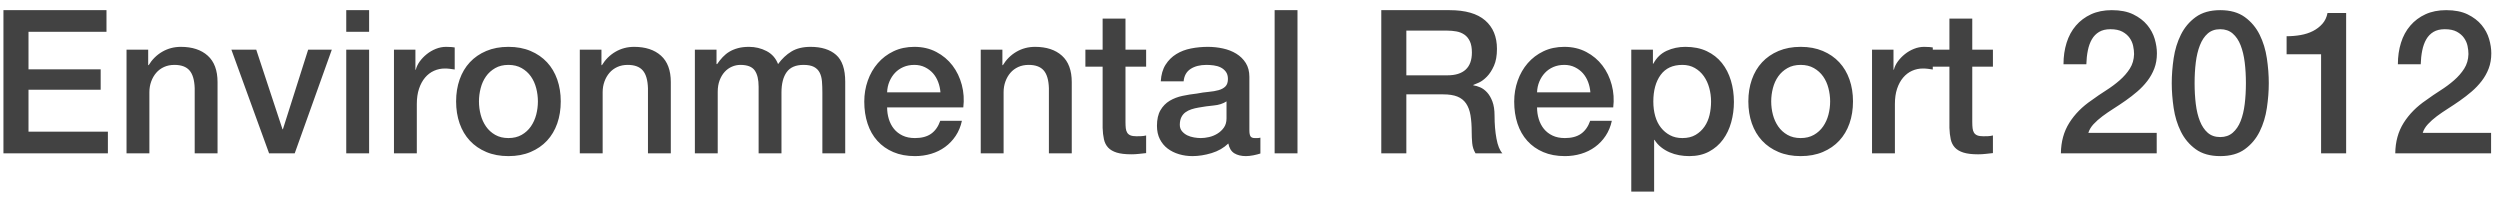 <?xml version="1.0" encoding="UTF-8"?>
<!-- Generated by Pixelmator Pro 3.6.5 -->
<svg width="212" height="17" viewBox="0 0 212 17" xmlns="http://www.w3.org/2000/svg">
    <path id="Environmental-Report-2012" fill="#424242" fill-rule="evenodd" stroke="none" d="M 188.277 13.238 C 187.427 13.238 186.734 13.043 186.195 12.652 C 185.657 12.261 185.238 11.763 184.938 11.156 C 184.637 10.55 184.434 9.884 184.326 9.158 C 184.219 8.433 184.164 7.731 184.164 7.051 C 184.164 6.371 184.219 5.667 184.326 4.941 C 184.434 4.216 184.637 3.552 184.938 2.945 C 185.238 2.339 185.657 1.84 186.195 1.449 C 186.734 1.058 187.427 0.861 188.277 0.861 C 189.127 0.861 189.823 1.058 190.361 1.449 C 190.9 1.84 191.319 2.339 191.619 2.945 C 191.919 3.552 192.123 4.216 192.23 4.941 C 192.338 5.667 192.393 6.371 192.393 7.051 C 192.393 7.731 192.338 8.433 192.23 9.158 C 192.123 9.884 191.919 10.55 191.619 11.156 C 191.319 11.763 190.9 12.261 190.361 12.652 C 189.823 13.043 189.127 13.238 188.277 13.238 Z M 167.742 13.086 C 167.232 13.086 166.821 13.038 166.51 12.941 C 166.198 12.845 165.955 12.703 165.779 12.516 C 165.604 12.329 165.484 12.094 165.422 11.811 C 165.36 11.527 165.322 11.204 165.311 10.842 L 165.311 5.656 L 163.9 5.656 L 163.9 5.895 C 163.764 5.872 163.626 5.851 163.484 5.834 C 163.343 5.817 163.202 5.809 163.066 5.809 C 162.738 5.809 162.43 5.874 162.141 6.004 C 161.852 6.134 161.6 6.327 161.385 6.582 C 161.169 6.837 160.998 7.151 160.873 7.525 C 160.748 7.899 160.688 8.331 160.688 8.818 L 160.688 13 L 158.748 13 L 158.748 4.211 L 160.568 4.211 L 160.568 5.91 L 160.602 5.91 C 160.658 5.672 160.769 5.442 160.934 5.215 C 161.098 4.988 161.297 4.781 161.529 4.594 C 161.762 4.407 162.019 4.256 162.303 4.143 C 162.586 4.029 162.875 3.973 163.17 3.973 C 163.397 3.973 163.552 3.979 163.637 3.99 C 163.722 4.002 163.81 4.012 163.9 4.023 L 163.9 4.211 L 165.311 4.211 L 165.311 1.576 L 167.248 1.576 L 167.248 4.211 L 169 4.211 L 169 5.656 L 167.248 5.656 L 167.248 10.348 C 167.248 10.552 167.258 10.728 167.275 10.875 C 167.292 11.022 167.33 11.146 167.393 11.248 C 167.455 11.35 167.549 11.428 167.674 11.479 C 167.798 11.53 167.968 11.555 168.184 11.555 C 168.32 11.555 168.456 11.553 168.592 11.547 C 168.728 11.541 168.864 11.52 169 11.486 L 169 12.982 C 168.785 13.005 168.575 13.028 168.371 13.051 C 168.167 13.073 167.958 13.086 167.742 13.086 Z M 174.764 13 C 174.775 12.014 175.012 11.153 175.477 10.416 C 175.941 9.679 176.576 9.038 177.381 8.494 C 177.766 8.211 178.169 7.936 178.588 7.67 C 179.007 7.404 179.393 7.119 179.744 6.812 C 180.095 6.506 180.385 6.175 180.611 5.818 C 180.838 5.461 180.957 5.051 180.969 4.586 C 180.969 4.371 180.942 4.14 180.891 3.896 C 180.84 3.653 180.741 3.426 180.594 3.217 C 180.446 3.007 180.243 2.831 179.982 2.689 C 179.722 2.548 179.382 2.477 178.963 2.477 C 178.578 2.477 178.257 2.554 178.002 2.707 C 177.747 2.86 177.542 3.07 177.389 3.336 C 177.236 3.602 177.122 3.917 177.049 4.279 C 176.975 4.642 176.933 5.032 176.922 5.451 L 174.984 5.451 C 174.984 4.794 175.072 4.186 175.248 3.625 C 175.424 3.064 175.686 2.58 176.037 2.172 C 176.388 1.764 176.818 1.443 177.322 1.211 C 177.827 0.979 178.411 0.861 179.08 0.861 C 179.805 0.861 180.413 0.981 180.9 1.219 C 181.388 1.457 181.782 1.756 182.082 2.119 C 182.382 2.482 182.594 2.876 182.719 3.301 C 182.843 3.726 182.906 4.132 182.906 4.518 C 182.906 4.994 182.833 5.423 182.686 5.809 C 182.538 6.194 182.339 6.548 182.09 6.871 C 181.841 7.194 181.558 7.492 181.24 7.764 C 180.923 8.036 180.594 8.291 180.254 8.529 C 179.914 8.767 179.574 8.994 179.234 9.209 C 178.894 9.424 178.58 9.64 178.291 9.855 C 178.002 10.071 177.749 10.295 177.533 10.527 C 177.318 10.76 177.171 11.005 177.092 11.266 L 182.889 11.266 L 182.889 13 L 174.764 13 Z M 196.828 13 L 196.828 4.602 L 193.904 4.602 L 193.904 3.072 C 194.312 3.072 194.71 3.039 195.096 2.971 C 195.481 2.903 195.829 2.79 196.141 2.631 C 196.452 2.472 196.718 2.267 196.939 2.018 C 197.16 1.768 197.305 1.462 197.373 1.1 L 198.953 1.1 L 198.953 13 L 196.828 13 Z M 203.119 13 C 203.13 12.014 203.367 11.153 203.832 10.416 C 204.297 9.679 204.932 9.038 205.736 8.494 C 206.122 8.211 206.524 7.936 206.943 7.67 C 207.363 7.404 207.748 7.119 208.1 6.812 C 208.451 6.506 208.74 6.175 208.967 5.818 C 209.193 5.461 209.313 5.051 209.324 4.586 C 209.324 4.371 209.299 4.14 209.248 3.896 C 209.197 3.653 209.097 3.426 208.949 3.217 C 208.802 3.007 208.599 2.831 208.338 2.689 C 208.077 2.548 207.738 2.477 207.318 2.477 C 206.933 2.477 206.612 2.554 206.357 2.707 C 206.102 2.86 205.899 3.07 205.746 3.336 C 205.593 3.602 205.48 3.917 205.406 4.279 C 205.333 4.642 205.289 5.032 205.277 5.451 L 203.34 5.451 C 203.34 4.794 203.428 4.186 203.604 3.625 C 203.779 3.064 204.043 2.58 204.395 2.172 C 204.746 1.764 205.173 1.443 205.678 1.211 C 206.182 0.979 206.769 0.861 207.438 0.861 C 208.163 0.861 208.769 0.981 209.256 1.219 C 209.743 1.457 210.137 1.756 210.438 2.119 C 210.738 2.482 210.95 2.876 211.074 3.301 C 211.199 3.726 211.262 4.132 211.262 4.518 C 211.262 4.994 211.188 5.423 211.041 5.809 C 210.894 6.194 210.695 6.548 210.445 6.871 C 210.196 7.194 209.913 7.492 209.596 7.764 C 209.278 8.036 208.949 8.291 208.609 8.529 C 208.269 8.767 207.93 8.994 207.59 9.209 C 207.25 9.424 206.935 9.64 206.646 9.855 C 206.357 10.071 206.106 10.295 205.891 10.527 C 205.675 10.76 205.527 11.005 205.447 11.266 L 211.244 11.266 L 211.244 13 L 203.119 13 Z M 188.277 11.623 C 188.697 11.623 189.049 11.501 189.332 11.258 C 189.615 11.014 189.84 10.685 190.004 10.271 C 190.168 9.858 190.284 9.374 190.352 8.818 C 190.42 8.263 190.453 7.674 190.453 7.051 C 190.453 6.427 190.42 5.841 190.352 5.291 C 190.284 4.741 190.168 4.257 190.004 3.838 C 189.84 3.419 189.615 3.085 189.332 2.842 C 189.049 2.598 188.697 2.477 188.277 2.477 C 187.847 2.477 187.493 2.598 187.215 2.842 C 186.937 3.085 186.717 3.419 186.553 3.838 C 186.388 4.257 186.271 4.741 186.203 5.291 C 186.135 5.841 186.102 6.427 186.102 7.051 C 186.102 7.674 186.135 8.263 186.203 8.818 C 186.271 9.374 186.388 9.858 186.553 10.271 C 186.717 10.685 186.937 11.014 187.215 11.258 C 187.493 11.501 187.847 11.623 188.277 11.623 Z M 152.697 13.238 C 151.994 13.238 151.368 13.122 150.818 12.889 C 150.269 12.657 149.804 12.337 149.424 11.929 C 149.045 11.521 148.756 11.034 148.557 10.467 C 148.359 9.9 148.26 9.277 148.26 8.597 C 148.26 7.928 148.359 7.311 148.557 6.744 C 148.756 6.177 149.045 5.69 149.424 5.282 C 149.804 4.874 150.269 4.554 150.818 4.322 C 151.368 4.089 151.994 3.973 152.697 3.973 C 153.4 3.973 154.026 4.089 154.576 4.322 C 155.125 4.554 155.59 4.874 155.969 5.282 C 156.349 5.69 156.638 6.177 156.837 6.744 C 157.035 7.311 157.134 7.928 157.134 8.597 C 157.134 9.277 157.035 9.9 156.837 10.467 C 156.638 11.034 156.349 11.521 155.969 11.929 C 155.59 12.337 155.125 12.657 154.576 12.889 C 154.026 13.122 153.4 13.238 152.697 13.238 Z M 152.697 11.708 C 153.128 11.708 153.502 11.617 153.819 11.436 C 154.136 11.255 154.397 11.017 154.601 10.722 C 154.805 10.427 154.955 10.096 155.051 9.727 C 155.148 9.359 155.196 8.982 155.196 8.597 C 155.196 8.223 155.148 7.849 155.051 7.475 C 154.955 7.101 154.805 6.77 154.601 6.481 C 154.397 6.191 154.136 5.956 153.819 5.775 C 153.502 5.594 153.128 5.503 152.697 5.503 C 152.266 5.503 151.892 5.594 151.575 5.775 C 151.258 5.956 150.997 6.191 150.793 6.481 C 150.589 6.77 150.439 7.101 150.342 7.475 C 150.246 7.849 150.198 8.223 150.198 8.597 C 150.198 8.982 150.246 9.359 150.342 9.727 C 150.439 10.096 150.589 10.427 150.793 10.722 C 150.997 11.017 151.258 11.255 151.575 11.436 C 151.892 11.617 152.266 11.708 152.697 11.708 Z M 138.332 4.211 L 140.168 4.211 L 140.168 5.401 L 140.202 5.401 C 140.474 4.891 140.854 4.526 141.341 4.305 C 141.828 4.083 142.355 3.973 142.922 3.973 C 143.613 3.973 144.217 4.095 144.732 4.338 C 145.248 4.582 145.676 4.916 146.016 5.341 C 146.356 5.767 146.611 6.262 146.781 6.829 C 146.951 7.396 147.036 8.002 147.036 8.648 C 147.036 9.237 146.96 9.81 146.807 10.365 C 146.654 10.92 146.421 11.41 146.109 11.835 C 145.798 12.261 145.404 12.6 144.928 12.855 C 144.452 13.111 143.891 13.238 143.245 13.238 C 142.962 13.238 142.678 13.213 142.395 13.162 C 142.112 13.111 141.84 13.028 141.579 12.915 C 141.318 12.802 141.077 12.657 140.857 12.482 C 140.635 12.306 140.451 12.099 140.304 11.861 L 140.27 11.861 L 140.27 16.247 L 138.332 16.247 Z M 145.098 8.614 C 145.098 8.217 145.047 7.832 144.945 7.458 C 144.843 7.084 144.69 6.753 144.486 6.463 C 144.282 6.174 144.027 5.942 143.721 5.766 C 143.415 5.591 143.064 5.503 142.667 5.503 C 141.851 5.503 141.236 5.786 140.822 6.353 C 140.409 6.92 140.202 7.673 140.202 8.614 C 140.202 9.056 140.256 9.467 140.363 9.847 C 140.471 10.226 140.633 10.552 140.848 10.824 C 141.063 11.096 141.321 11.311 141.622 11.47 C 141.922 11.629 142.27 11.708 142.667 11.708 C 143.109 11.708 143.483 11.617 143.789 11.436 C 144.095 11.255 144.347 11.02 144.546 10.73 C 144.744 10.441 144.885 10.113 144.971 9.745 C 145.055 9.376 145.098 8.999 145.098 8.614 Z M 134.864 7.832 C 134.841 7.526 134.776 7.231 134.669 6.948 C 134.561 6.665 134.413 6.418 134.227 6.208 C 134.04 5.999 133.813 5.829 133.546 5.699 C 133.28 5.568 132.983 5.503 132.654 5.503 C 132.314 5.503 132.005 5.562 131.727 5.681 C 131.45 5.801 131.212 5.965 131.014 6.175 C 130.815 6.384 130.656 6.631 130.538 6.914 C 130.419 7.197 130.353 7.503 130.342 7.832 Z M 130.342 9.107 C 130.342 9.447 130.39 9.776 130.486 10.093 C 130.583 10.41 130.727 10.688 130.92 10.926 C 131.113 11.164 131.356 11.354 131.651 11.495 C 131.946 11.637 132.297 11.708 132.705 11.708 C 133.272 11.708 133.728 11.586 134.074 11.342 C 134.419 11.099 134.677 10.733 134.847 10.246 L 136.683 10.246 C 136.581 10.722 136.405 11.147 136.156 11.521 C 135.907 11.895 135.606 12.209 135.255 12.464 C 134.904 12.72 134.51 12.912 134.074 13.043 C 133.637 13.173 133.181 13.238 132.705 13.238 C 132.014 13.238 131.402 13.125 130.869 12.898 C 130.336 12.671 129.886 12.354 129.518 11.946 C 129.149 11.538 128.872 11.051 128.684 10.484 C 128.497 9.917 128.404 9.294 128.404 8.614 C 128.404 7.991 128.503 7.399 128.702 6.838 C 128.9 6.276 129.183 5.784 129.551 5.359 C 129.92 4.933 130.365 4.596 130.886 4.347 C 131.407 4.098 131.997 3.973 132.654 3.973 C 133.345 3.973 133.966 4.117 134.516 4.407 C 135.065 4.696 135.521 5.078 135.884 5.554 C 136.247 6.03 136.51 6.577 136.674 7.194 C 136.839 7.812 136.881 8.45 136.802 9.107 Z M 117.133 0.862 L 122.93 0.862 C 124.267 0.862 125.27 1.151 125.939 1.729 C 126.608 2.307 126.942 3.112 126.942 4.143 C 126.942 4.721 126.857 5.2 126.687 5.58 C 126.517 5.959 126.319 6.265 126.092 6.497 C 125.865 6.73 125.641 6.897 125.421 6.999 C 125.199 7.101 125.038 7.169 124.936 7.203 L 124.936 7.237 C 125.117 7.26 125.313 7.316 125.523 7.407 C 125.732 7.498 125.928 7.642 126.109 7.84 C 126.29 8.039 126.441 8.297 126.559 8.614 C 126.678 8.931 126.738 9.328 126.738 9.804 C 126.738 10.518 126.792 11.167 126.9 11.751 C 127.007 12.334 127.174 12.751 127.401 13 L 125.123 13 C 124.964 12.739 124.871 12.45 124.842 12.133 C 124.814 11.816 124.8 11.51 124.8 11.215 C 124.8 10.66 124.766 10.181 124.698 9.778 C 124.63 9.376 124.505 9.042 124.324 8.775 C 124.143 8.509 123.896 8.314 123.585 8.189 C 123.273 8.064 122.873 8.002 122.386 8.002 L 119.258 8.002 L 119.258 13 L 117.133 13 Z M 119.258 6.387 L 122.743 6.387 C 123.423 6.387 123.939 6.226 124.29 5.902 C 124.641 5.579 124.817 5.095 124.817 4.449 C 124.817 4.064 124.76 3.749 124.647 3.506 C 124.534 3.262 124.378 3.072 124.18 2.936 C 123.981 2.8 123.755 2.709 123.499 2.664 C 123.244 2.619 122.981 2.596 122.709 2.596 L 119.258 2.596 Z M 108.089 0.862 L 110.027 0.862 L 110.027 13 L 108.089 13 Z M 105.947 11.045 C 105.947 11.283 105.978 11.453 106.04 11.555 C 106.103 11.657 106.225 11.708 106.406 11.708 C 106.463 11.708 106.531 11.708 106.61 11.708 C 106.689 11.708 106.78 11.697 106.882 11.674 L 106.882 13.017 C 106.814 13.04 106.726 13.065 106.618 13.094 C 106.511 13.122 106.4 13.147 106.287 13.17 C 106.174 13.193 106.06 13.21 105.947 13.221 C 105.834 13.232 105.737 13.238 105.658 13.238 C 105.261 13.238 104.933 13.159 104.672 13 C 104.411 12.841 104.241 12.564 104.162 12.167 C 103.777 12.541 103.304 12.813 102.743 12.983 C 102.181 13.153 101.64 13.238 101.119 13.238 C 100.722 13.238 100.343 13.184 99.98 13.076 C 99.617 12.969 99.297 12.81 99.02 12.601 C 98.742 12.391 98.521 12.125 98.356 11.802 C 98.192 11.478 98.11 11.102 98.11 10.671 C 98.11 10.127 98.209 9.685 98.408 9.345 C 98.606 9.005 98.867 8.739 99.189 8.546 C 99.513 8.353 99.875 8.214 100.277 8.13 C 100.68 8.044 101.085 7.979 101.493 7.934 C 101.844 7.866 102.179 7.818 102.496 7.79 C 102.813 7.761 103.094 7.713 103.338 7.645 C 103.581 7.577 103.774 7.472 103.915 7.33 C 104.057 7.189 104.128 6.976 104.128 6.693 C 104.128 6.444 104.069 6.24 103.95 6.081 C 103.83 5.922 103.683 5.801 103.507 5.715 C 103.332 5.63 103.136 5.574 102.921 5.545 C 102.706 5.517 102.502 5.503 102.309 5.503 C 101.765 5.503 101.317 5.616 100.966 5.843 C 100.615 6.07 100.416 6.421 100.371 6.897 L 98.433 6.897 C 98.467 6.33 98.603 5.86 98.841 5.486 C 99.079 5.112 99.382 4.812 99.751 4.585 C 100.119 4.358 100.535 4.2 101 4.109 C 101.465 4.018 101.941 3.973 102.428 3.973 C 102.859 3.973 103.284 4.018 103.703 4.109 C 104.122 4.2 104.499 4.347 104.834 4.551 C 105.168 4.755 105.437 5.018 105.641 5.341 C 105.845 5.665 105.947 6.058 105.947 6.523 Z M 104.009 8.597 C 103.714 8.79 103.352 8.906 102.921 8.945 C 102.49 8.985 102.06 9.045 101.629 9.124 C 101.425 9.158 101.227 9.206 101.034 9.268 C 100.841 9.331 100.671 9.416 100.524 9.524 C 100.377 9.631 100.26 9.773 100.175 9.948 C 100.091 10.124 100.048 10.337 100.048 10.586 C 100.048 10.801 100.11 10.983 100.235 11.13 C 100.36 11.277 100.51 11.393 100.686 11.479 C 100.861 11.563 101.054 11.623 101.263 11.657 C 101.473 11.691 101.663 11.708 101.833 11.708 C 102.048 11.708 102.281 11.68 102.53 11.623 C 102.779 11.566 103.014 11.47 103.235 11.334 C 103.457 11.198 103.641 11.025 103.788 10.816 C 103.935 10.606 104.009 10.348 104.009 10.042 Z M 92.041 4.211 L 93.503 4.211 L 93.503 1.576 L 95.441 1.576 L 95.441 4.211 L 97.192 4.211 L 97.192 5.656 L 95.441 5.656 L 95.441 10.348 C 95.441 10.552 95.45 10.728 95.466 10.875 C 95.483 11.022 95.523 11.147 95.586 11.249 C 95.648 11.351 95.741 11.428 95.866 11.479 C 95.991 11.53 96.161 11.555 96.376 11.555 C 96.512 11.555 96.648 11.552 96.784 11.546 C 96.92 11.541 97.056 11.521 97.192 11.487 L 97.192 12.983 C 96.977 13.006 96.767 13.028 96.563 13.051 C 96.359 13.074 96.149 13.085 95.934 13.085 C 95.424 13.085 95.013 13.037 94.701 12.941 C 94.39 12.844 94.146 12.703 93.97 12.515 C 93.795 12.328 93.676 12.093 93.614 11.81 C 93.551 11.527 93.514 11.204 93.503 10.841 L 93.503 5.656 L 92.041 5.656 Z M 83.167 4.211 L 85.003 4.211 L 85.003 5.503 L 85.037 5.537 C 85.332 5.05 85.717 4.667 86.193 4.389 C 86.669 4.112 87.196 3.973 87.774 3.973 C 88.737 3.973 89.497 4.222 90.052 4.721 C 90.607 5.22 90.885 5.968 90.885 6.965 L 90.885 13 L 88.947 13 L 88.947 7.475 C 88.924 6.784 88.777 6.282 88.505 5.971 C 88.233 5.659 87.808 5.503 87.23 5.503 C 86.901 5.503 86.607 5.562 86.346 5.681 C 86.085 5.801 85.864 5.965 85.683 6.175 C 85.502 6.384 85.36 6.631 85.258 6.914 C 85.156 7.197 85.105 7.498 85.105 7.815 L 85.105 13 L 83.167 13 Z M 79.75 7.832 C 79.727 7.526 79.662 7.231 79.554 6.948 C 79.447 6.665 79.299 6.418 79.113 6.208 C 78.925 5.999 78.699 5.829 78.433 5.699 C 78.166 5.568 77.869 5.503 77.54 5.503 C 77.2 5.503 76.891 5.562 76.614 5.681 C 76.336 5.801 76.098 5.965 75.899 6.175 C 75.701 6.384 75.543 6.631 75.424 6.914 C 75.304 7.197 75.239 7.503 75.228 7.832 Z M 75.228 9.107 C 75.228 9.447 75.276 9.776 75.372 10.093 C 75.469 10.41 75.613 10.688 75.806 10.926 C 75.999 11.164 76.242 11.354 76.537 11.495 C 76.832 11.637 77.183 11.708 77.591 11.708 C 78.158 11.708 78.614 11.586 78.96 11.342 C 79.305 11.099 79.563 10.733 79.733 10.246 L 81.569 10.246 C 81.467 10.722 81.291 11.147 81.042 11.521 C 80.793 11.895 80.492 12.209 80.141 12.464 C 79.79 12.72 79.396 12.912 78.96 13.043 C 78.523 13.173 78.067 13.238 77.591 13.238 C 76.9 13.238 76.288 13.125 75.755 12.898 C 75.222 12.671 74.772 12.354 74.404 11.946 C 74.035 11.538 73.757 11.051 73.571 10.484 C 73.383 9.917 73.29 9.294 73.29 8.614 C 73.29 7.991 73.389 7.399 73.588 6.838 C 73.786 6.276 74.069 5.784 74.438 5.359 C 74.806 4.933 75.251 4.596 75.772 4.347 C 76.293 4.098 76.883 3.973 77.54 3.973 C 78.231 3.973 78.852 4.117 79.401 4.407 C 79.951 4.696 80.407 5.078 80.77 5.554 C 81.133 6.03 81.396 6.577 81.561 7.194 C 81.725 7.812 81.767 8.45 81.688 9.107 Z M 58.925 4.211 L 60.761 4.211 L 60.761 5.435 L 60.812 5.435 C 60.959 5.22 61.118 5.021 61.288 4.84 C 61.458 4.659 61.648 4.506 61.857 4.381 C 62.067 4.256 62.308 4.157 62.58 4.083 C 62.852 4.01 63.164 3.973 63.515 3.973 C 64.048 3.973 64.543 4.092 65.003 4.33 C 65.462 4.568 65.787 4.936 65.98 5.435 C 66.309 4.982 66.688 4.625 67.119 4.364 C 67.55 4.103 68.088 3.973 68.734 3.973 C 69.663 3.973 70.386 4.2 70.901 4.653 C 71.417 5.106 71.675 5.866 71.675 6.931 L 71.675 13 L 69.737 13 L 69.737 7.866 C 69.737 7.515 69.726 7.195 69.703 6.905 C 69.68 6.616 69.615 6.367 69.507 6.157 C 69.4 5.948 69.238 5.786 69.023 5.673 C 68.808 5.56 68.513 5.503 68.139 5.503 C 67.482 5.503 67.006 5.707 66.711 6.115 C 66.416 6.523 66.269 7.101 66.269 7.849 L 66.269 13 L 64.331 13 L 64.331 7.356 C 64.331 6.744 64.221 6.282 63.999 5.971 C 63.778 5.659 63.373 5.503 62.784 5.503 C 62.535 5.503 62.294 5.554 62.062 5.656 C 61.829 5.758 61.625 5.905 61.45 6.098 C 61.274 6.291 61.132 6.529 61.024 6.812 C 60.917 7.095 60.863 7.418 60.863 7.781 L 60.863 13 L 58.925 13 Z M 49.167 4.211 L 51.003 4.211 L 51.003 5.503 L 51.037 5.537 C 51.332 5.05 51.717 4.667 52.193 4.389 C 52.669 4.112 53.196 3.973 53.774 3.973 C 54.737 3.973 55.497 4.222 56.052 4.721 C 56.607 5.22 56.885 5.968 56.885 6.965 L 56.885 13 L 54.947 13 L 54.947 7.475 C 54.924 6.784 54.777 6.282 54.505 5.971 C 54.233 5.659 53.808 5.503 53.23 5.503 C 52.901 5.503 52.607 5.562 52.346 5.681 C 52.085 5.801 51.864 5.965 51.683 6.175 C 51.502 6.384 51.36 6.631 51.258 6.914 C 51.156 7.197 51.105 7.498 51.105 7.815 L 51.105 13 L 49.167 13 Z M 43.115 13.238 C 42.412 13.238 41.786 13.122 41.236 12.889 C 40.687 12.657 40.222 12.337 39.842 11.929 C 39.463 11.521 39.174 11.034 38.975 10.467 C 38.777 9.9 38.678 9.277 38.678 8.597 C 38.678 7.928 38.777 7.311 38.975 6.744 C 39.174 6.177 39.463 5.69 39.842 5.282 C 40.222 4.874 40.687 4.554 41.236 4.322 C 41.786 4.089 42.412 3.973 43.115 3.973 C 43.818 3.973 44.444 4.089 44.993 4.322 C 45.543 4.554 46.008 4.874 46.388 5.282 C 46.767 5.69 47.056 6.177 47.255 6.744 C 47.453 7.311 47.552 7.928 47.552 8.597 C 47.552 9.277 47.453 9.9 47.255 10.467 C 47.056 11.034 46.767 11.521 46.388 11.929 C 46.008 12.337 45.543 12.657 44.993 12.889 C 44.444 13.122 43.818 13.238 43.115 13.238 Z M 43.115 11.708 C 43.546 11.708 43.92 11.617 44.237 11.436 C 44.554 11.255 44.815 11.017 45.019 10.722 C 45.223 10.427 45.373 10.096 45.47 9.727 C 45.566 9.359 45.614 8.982 45.614 8.597 C 45.614 8.223 45.566 7.849 45.47 7.475 C 45.373 7.101 45.223 6.77 45.019 6.481 C 44.815 6.191 44.554 5.956 44.237 5.775 C 43.92 5.594 43.546 5.503 43.115 5.503 C 42.684 5.503 42.31 5.594 41.993 5.775 C 41.676 5.956 41.415 6.191 41.211 6.481 C 41.007 6.77 40.857 7.101 40.761 7.475 C 40.664 7.849 40.616 8.223 40.616 8.597 C 40.616 8.982 40.664 9.359 40.761 9.727 C 40.857 10.096 41.007 10.427 41.211 10.722 C 41.415 11.017 41.676 11.255 41.993 11.436 C 42.31 11.617 42.684 11.708 43.115 11.708 Z M 33.408 4.211 L 35.227 4.211 L 35.227 5.911 L 35.261 5.911 C 35.318 5.673 35.428 5.441 35.592 5.214 C 35.757 4.987 35.955 4.78 36.188 4.593 C 36.42 4.407 36.678 4.256 36.961 4.143 C 37.244 4.03 37.533 3.973 37.828 3.973 C 38.055 3.973 38.21 3.979 38.296 3.99 C 38.381 4.001 38.468 4.013 38.559 4.024 L 38.559 5.894 C 38.423 5.871 38.284 5.852 38.143 5.835 C 38.001 5.817 37.862 5.809 37.726 5.809 C 37.397 5.809 37.089 5.874 36.8 6.005 C 36.51 6.135 36.258 6.327 36.043 6.582 C 35.828 6.838 35.658 7.152 35.533 7.526 C 35.408 7.9 35.346 8.331 35.346 8.818 L 35.346 13 L 33.408 13 Z M 29.362 0.862 L 31.3 0.862 L 31.3 2.698 L 29.362 2.698 Z M 29.362 4.211 L 31.3 4.211 L 31.3 13 L 29.362 13 Z M 19.621 4.211 L 21.729 4.211 L 23.956 10.96 L 23.99 10.96 L 26.132 4.211 L 28.138 4.211 L 24.993 13 L 22.817 13 Z M 10.73 4.211 L 12.566 4.211 L 12.566 5.503 L 12.6 5.537 C 12.895 5.05 13.28 4.667 13.756 4.389 C 14.232 4.112 14.759 3.973 15.337 3.973 C 16.3 3.973 17.06 4.222 17.615 4.721 C 18.17 5.22 18.448 5.968 18.448 6.965 L 18.448 13 L 16.51 13 L 16.51 7.475 C 16.487 6.784 16.34 6.282 16.068 5.971 C 15.796 5.659 15.371 5.503 14.793 5.503 C 14.464 5.503 14.17 5.562 13.909 5.681 C 13.648 5.801 13.427 5.965 13.246 6.175 C 13.065 6.384 12.923 6.631 12.821 6.914 C 12.719 7.197 12.668 7.498 12.668 7.815 L 12.668 13 L 10.73 13 Z M 0.292 0.862 L 9.03 0.862 L 9.03 2.698 L 2.417 2.698 L 2.417 5.877 L 8.537 5.877 L 8.537 7.611 L 2.417 7.611 L 2.417 11.164 L 9.149 11.164 L 9.149 13 L 0.292 13 Z"/>
</svg>
